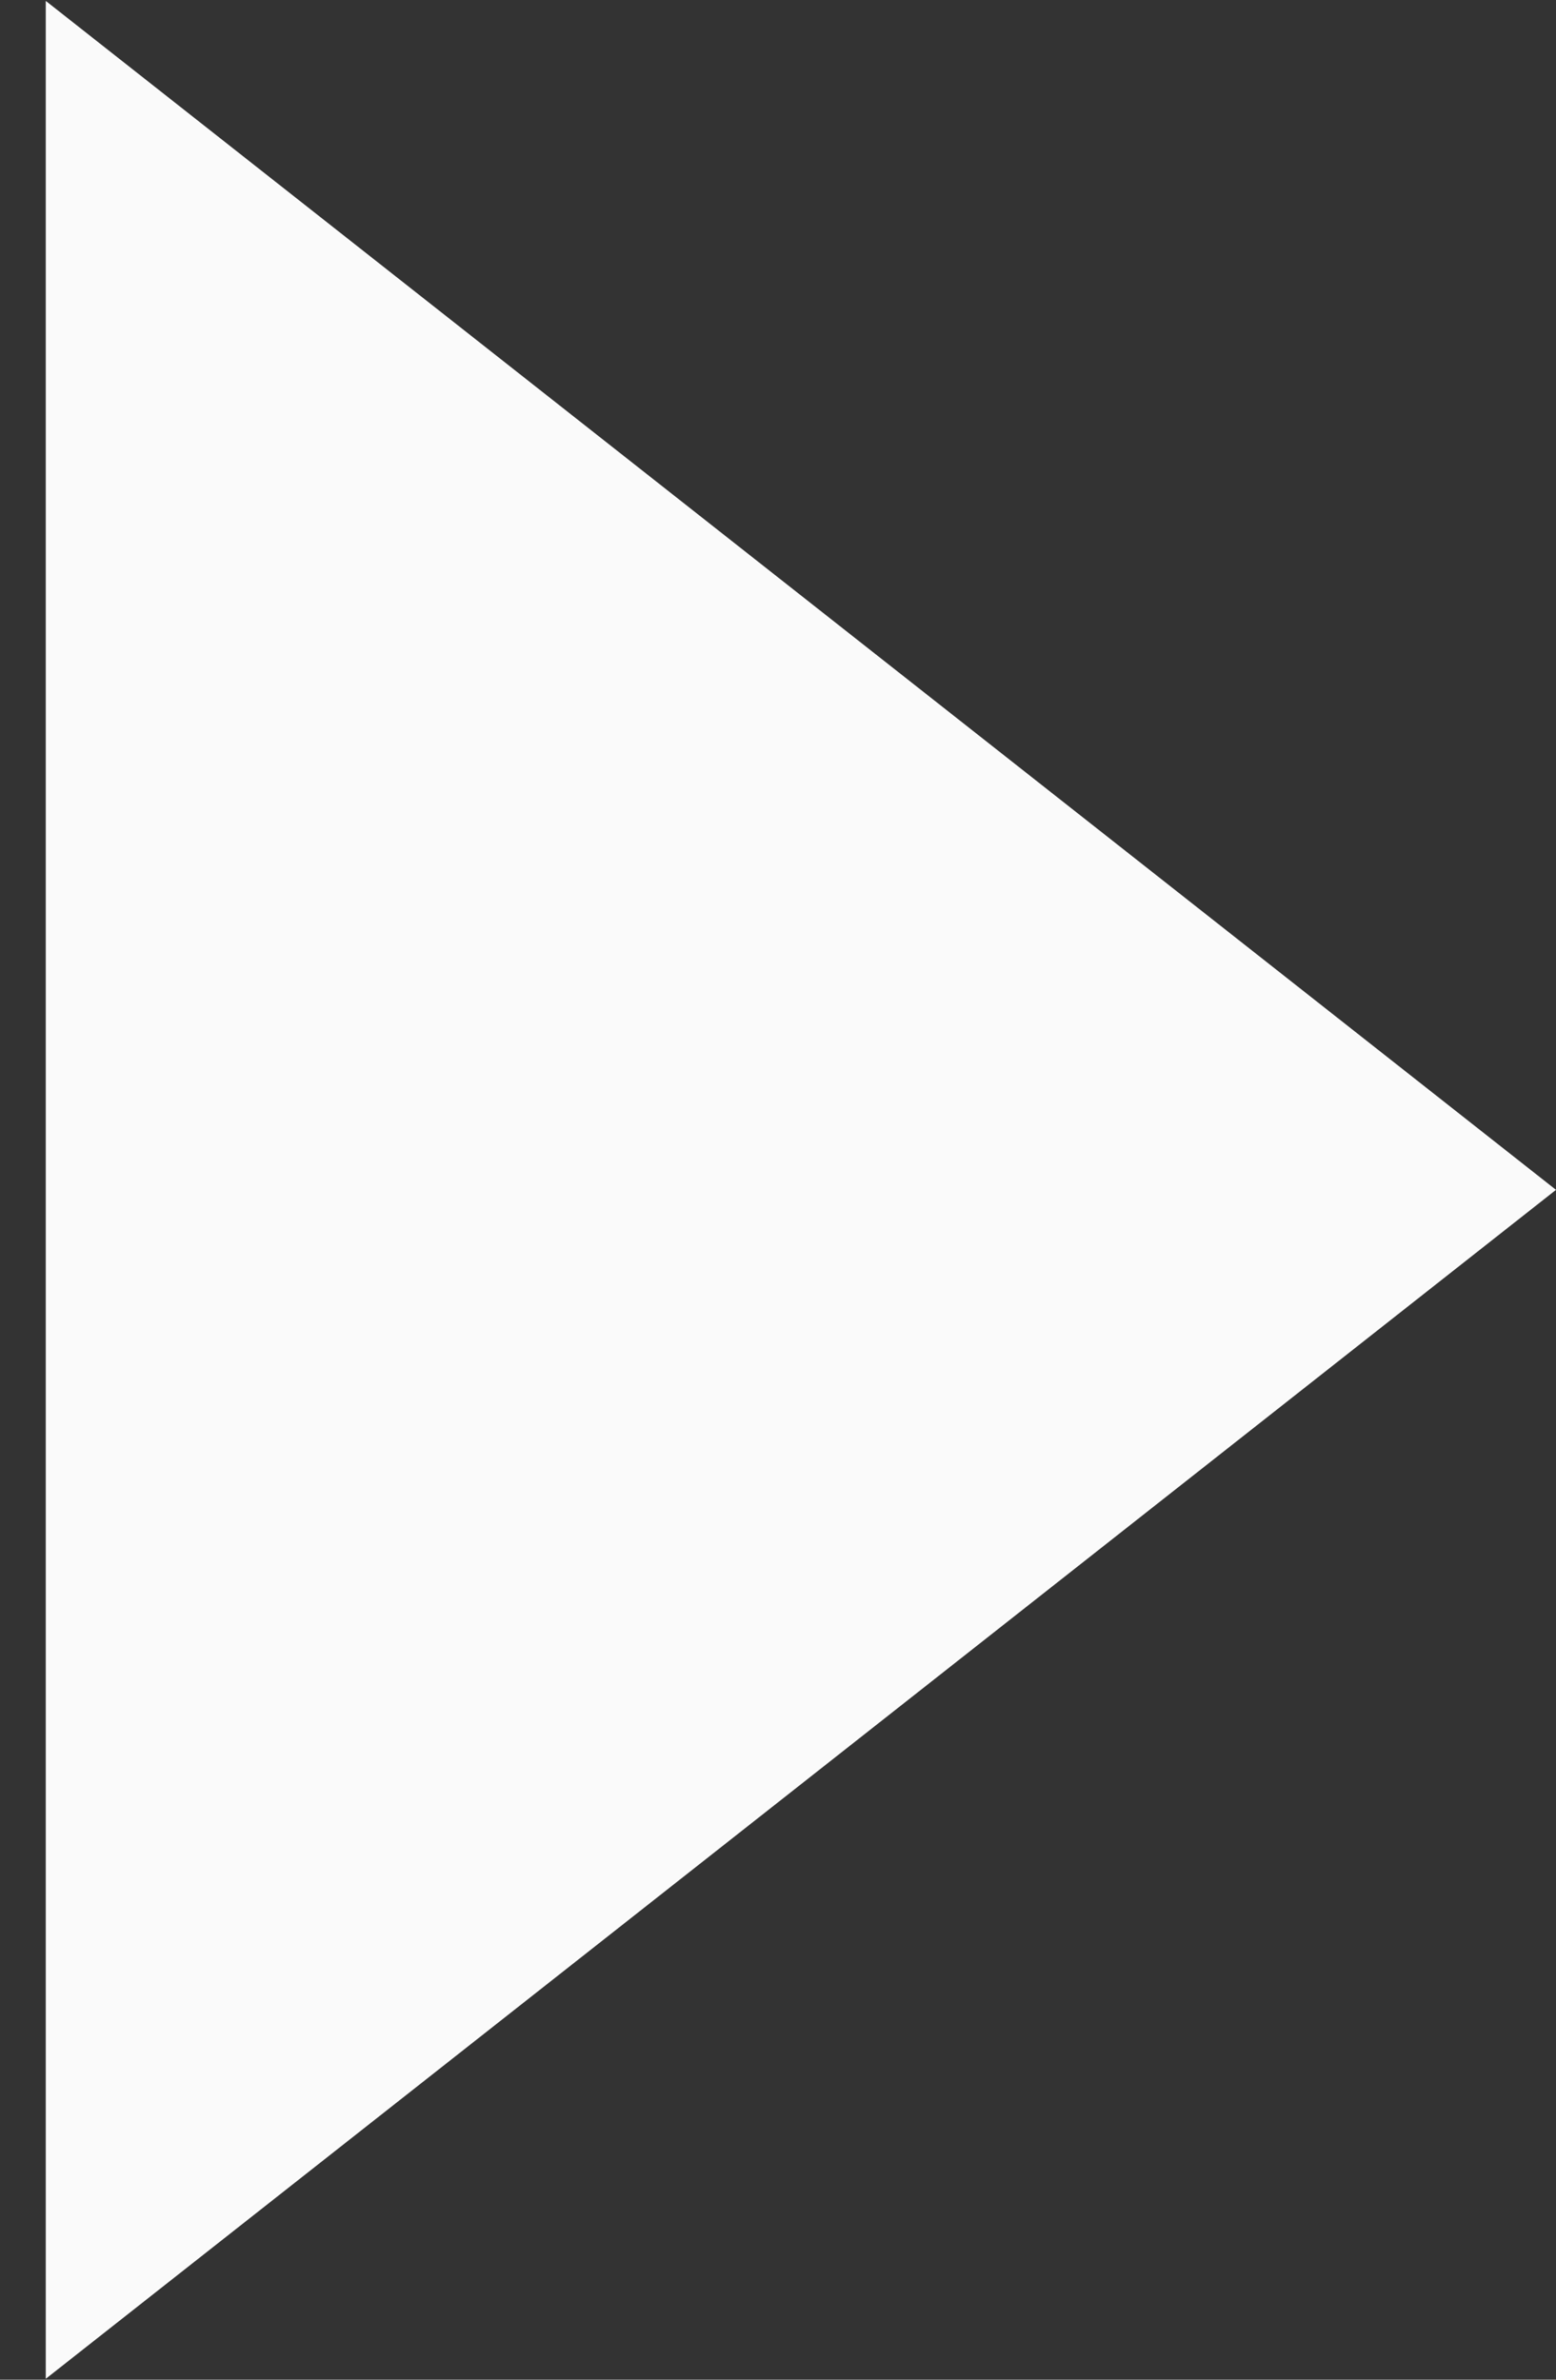 <svg width="17" height="26" viewBox="0 0 17 26" fill="none" xmlns="http://www.w3.org/2000/svg">
<rect x="0" y="0" width="17" height="26" fill="#333333" stroke="none"/>
<path d="M17 13L0.5 25.99L0.5 0.01L17 13Z" fill="#FAFAFA"/>
</svg>
